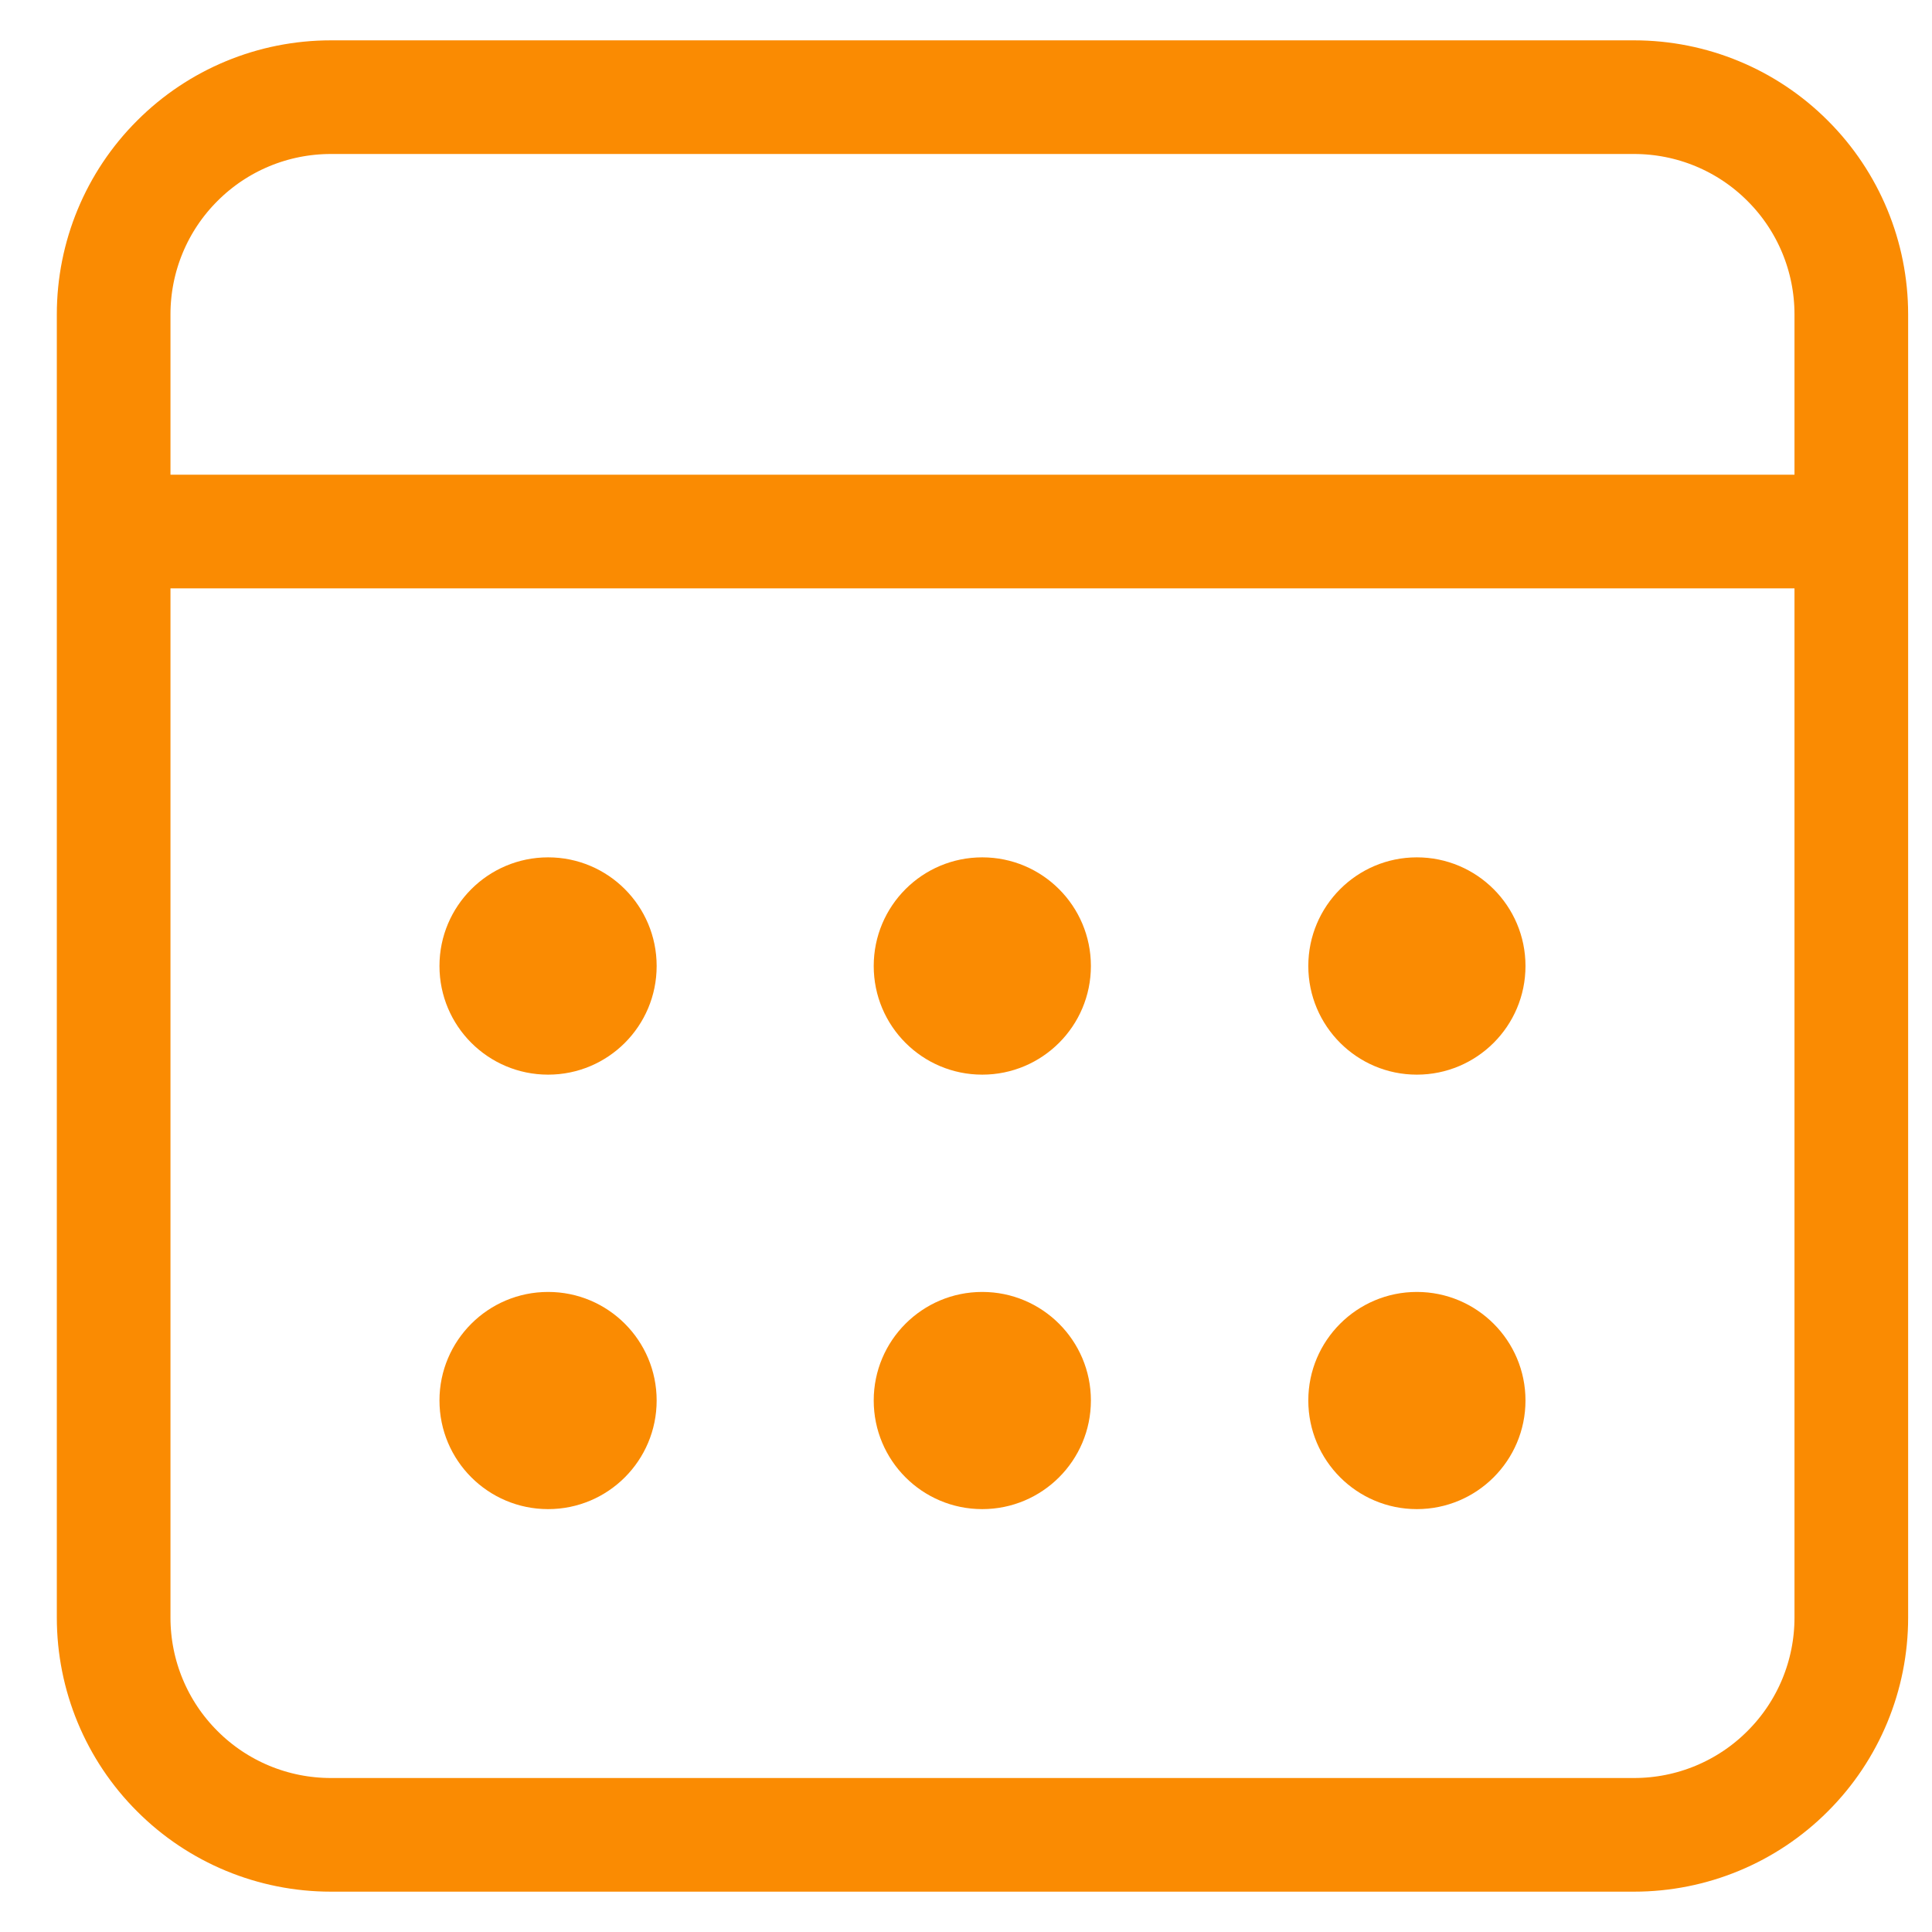 <svg width="17" height="17" viewBox="0 0 17 17" fill="none" xmlns="http://www.w3.org/2000/svg">
<path d="M1 4.677H16.29M2.911 0.855H14.379C14.886 0.855 15.372 1.056 15.73 1.415C16.089 1.773 16.29 2.259 16.29 2.766V14.234C16.29 14.741 16.089 15.227 15.73 15.585C15.372 15.944 14.886 16.145 14.379 16.145H2.911C2.404 16.145 1.918 15.944 1.56 15.585C1.201 15.227 1 14.741 1 14.234V2.766C1 2.259 1.201 1.773 1.56 1.415C1.918 1.056 2.404 0.855 2.911 0.855V0.855Z" stroke="#FA8B02" stroke-linecap="round" stroke-linejoin="round"/>
<path d="M8.643 9.456C9.171 9.456 9.599 9.028 9.599 8.5C9.599 7.972 9.171 7.544 8.643 7.544C8.115 7.544 7.688 7.972 7.688 8.5C7.688 9.028 8.115 9.456 8.643 9.456Z" fill="#FA8B02"/>
<path d="M4.823 9.456C5.351 9.456 5.778 9.028 5.778 8.5C5.778 7.972 5.351 7.544 4.823 7.544C4.295 7.544 3.867 7.972 3.867 8.5C3.867 9.028 4.295 9.456 4.823 9.456Z" fill="#FA8B02"/>
<path d="M12.467 9.456C12.995 9.456 13.423 9.028 13.423 8.5C13.423 7.972 12.995 7.544 12.467 7.544C11.94 7.544 11.512 7.972 11.512 8.5C11.512 9.028 11.94 9.456 12.467 9.456Z" fill="#FA8B02"/>
<path d="M8.643 13.279C9.171 13.279 9.599 12.851 9.599 12.323C9.599 11.796 9.171 11.368 8.643 11.368C8.115 11.368 7.688 11.796 7.688 12.323C7.688 12.851 8.115 13.279 8.643 13.279Z" fill="#FA8B02"/>
<path d="M4.823 13.279C5.351 13.279 5.778 12.851 5.778 12.323C5.778 11.796 5.351 11.368 4.823 11.368C4.295 11.368 3.867 11.796 3.867 12.323C3.867 12.851 4.295 13.279 4.823 13.279Z" fill="#FA8B02"/>
<path d="M12.467 13.279C12.995 13.279 13.423 12.851 13.423 12.323C13.423 11.796 12.995 11.368 12.467 11.368C11.94 11.368 11.512 11.796 11.512 12.323C11.512 12.851 11.94 13.279 12.467 13.279Z" fill="#FA8B02"/>
</svg>
